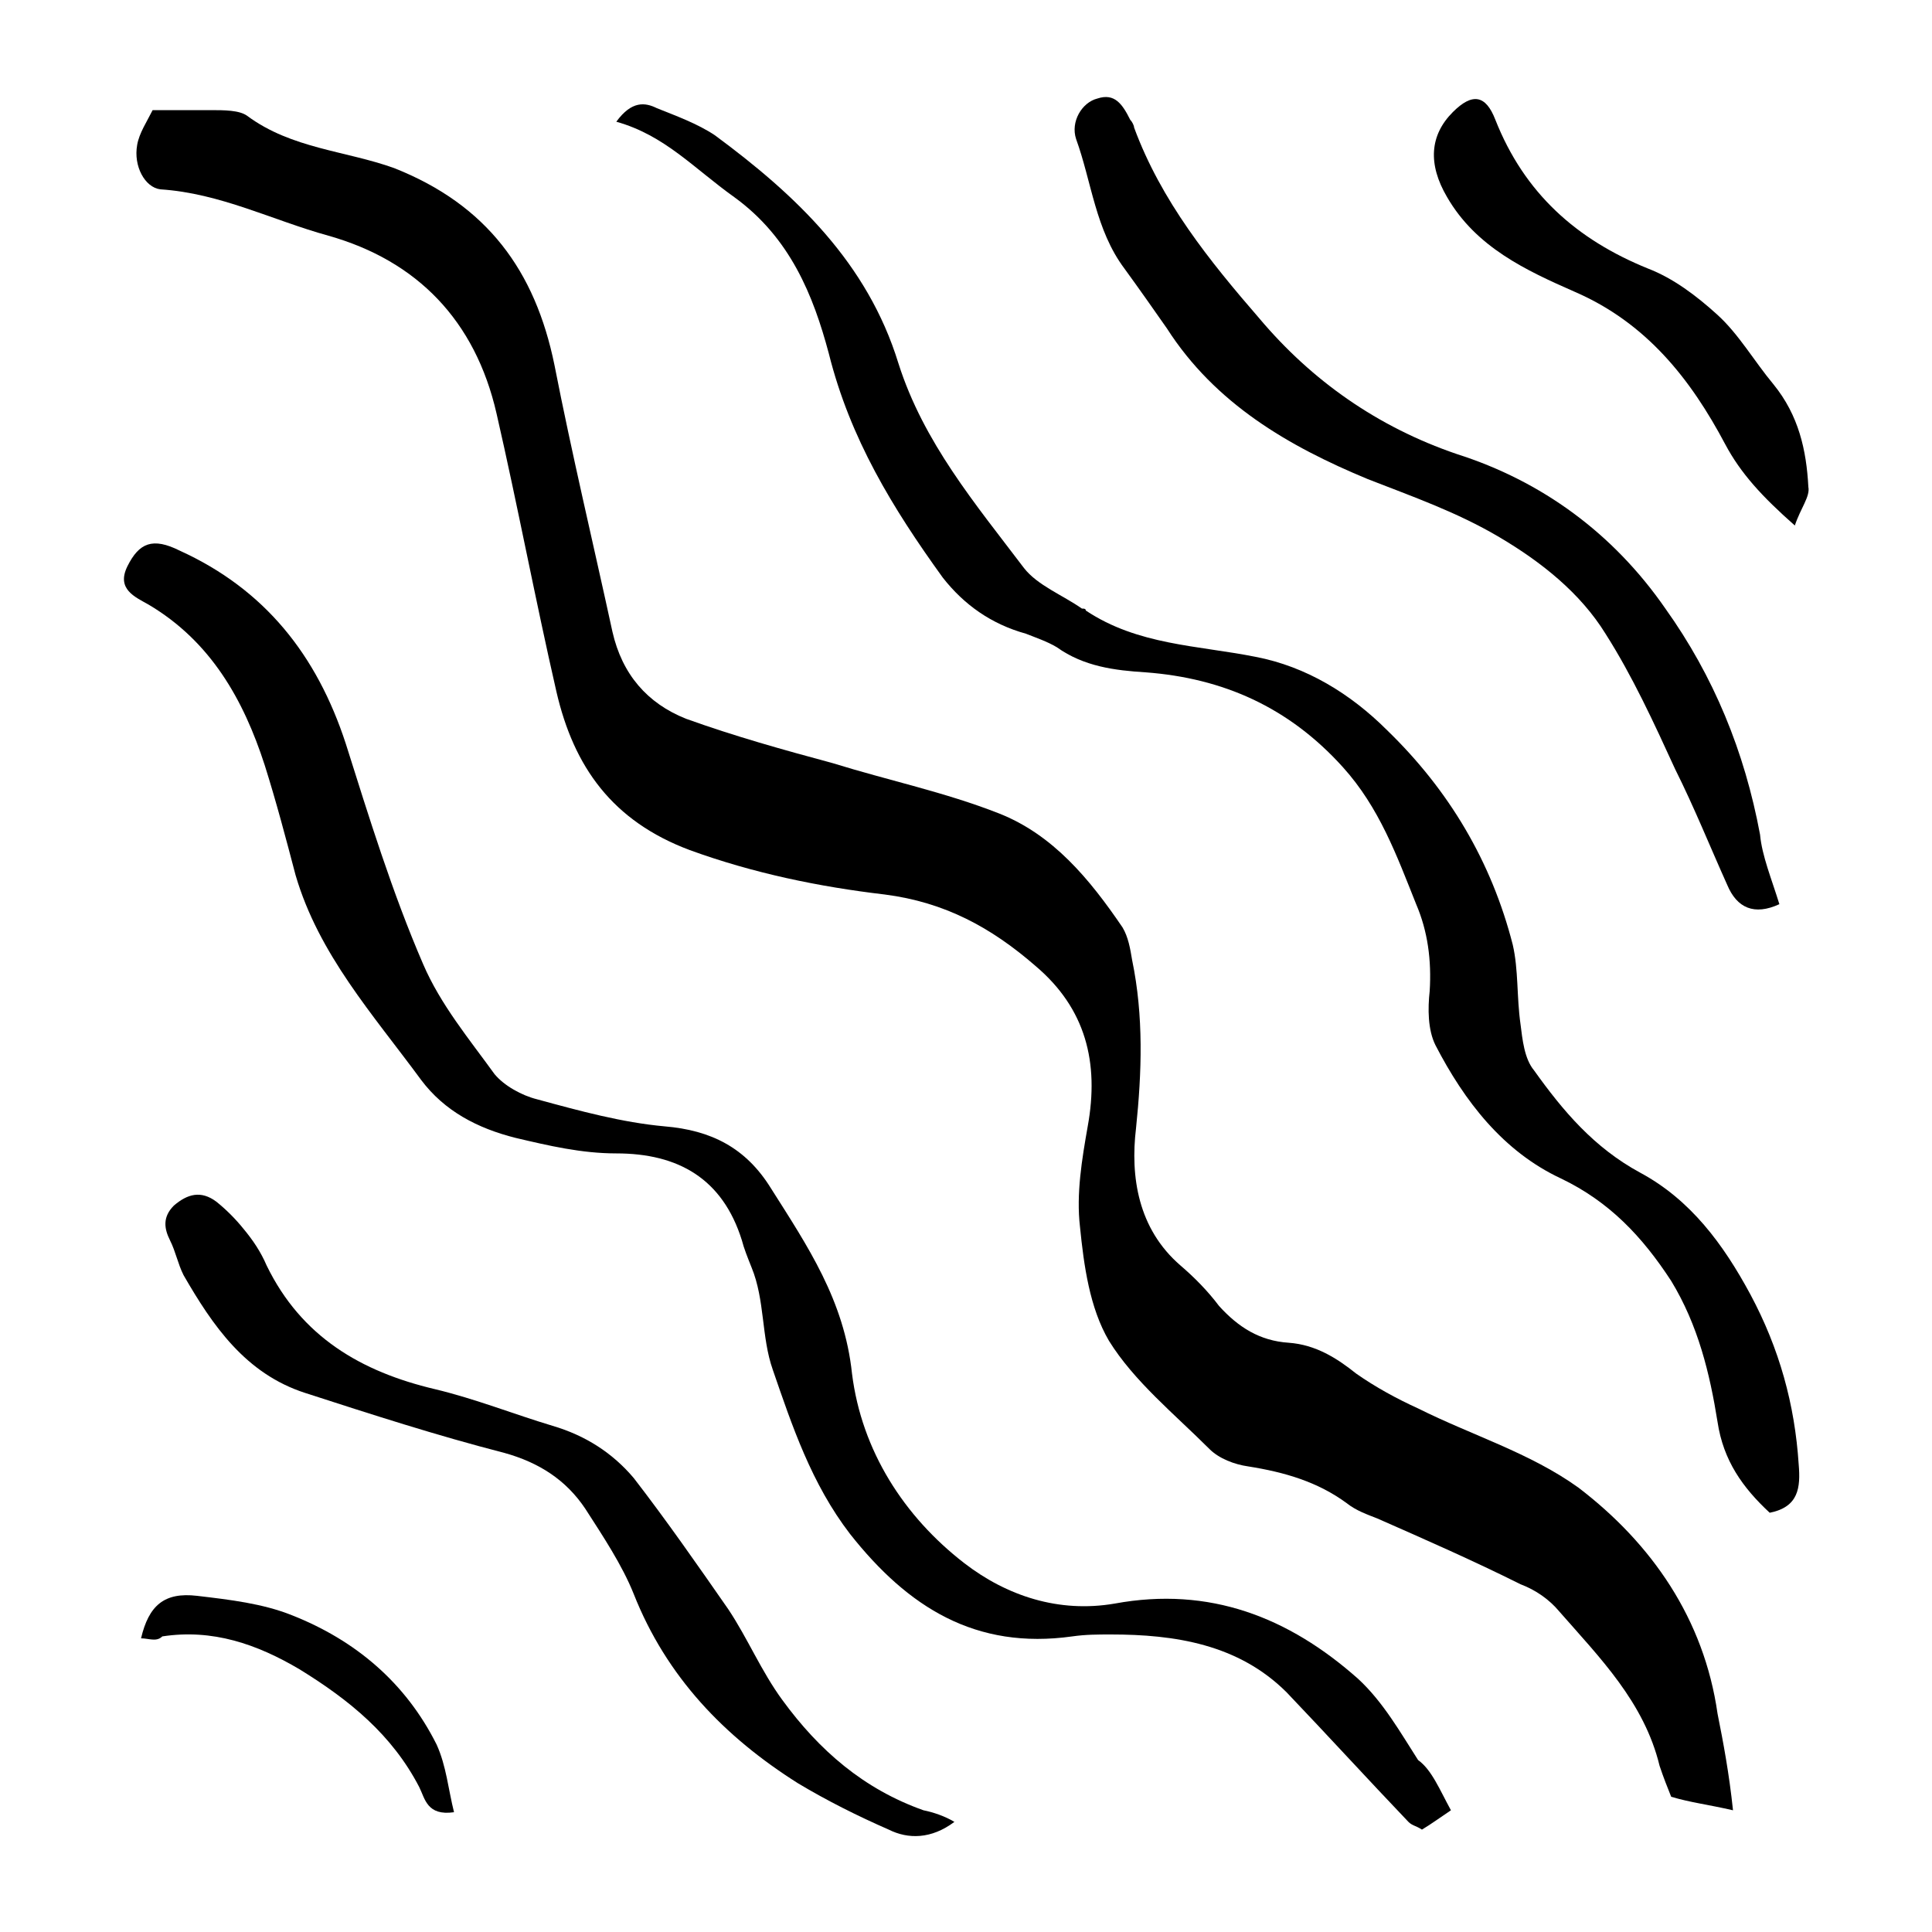 <?xml version="1.0" encoding="UTF-8"?> <svg xmlns="http://www.w3.org/2000/svg" xmlns:xlink="http://www.w3.org/1999/xlink" height="100px" width="100px" fill="#000000" x="0px" y="0px" viewBox="0 0 100 100" xml:space="preserve"> <g> <path d="M89.7,93.7c-1.3-0.3-2.2-0.4-3.2-0.7c-0.2-0.5-0.4-1-0.6-1.6c-0.8-3.3-3.1-5.6-5.2-8c-0.5-0.6-1.2-1.1-2-1.4 c-2.4-1.2-4.9-2.3-7.4-3.4c-0.5-0.2-1.1-0.4-1.6-0.8c-1.5-1.1-3.2-1.6-5.1-1.9c-0.7-0.1-1.5-0.4-2-0.9c-1.8-1.8-3.9-3.5-5.2-5.6 c-1-1.7-1.3-3.9-1.5-5.9c-0.2-1.7,0.1-3.5,0.4-5.2c0.6-3.3-0.1-6.1-2.7-8.3c-2.3-2-4.7-3.3-7.8-3.7c-3.4-0.4-6.8-1.1-10.1-2.3 c-4-1.5-6-4.3-6.9-8.2c-1.1-4.8-2-9.6-3.1-14.4c-1.1-4.8-4.1-7.9-8.7-9.2c-2.9-0.8-5.6-2.2-8.7-2.4C7.5,9.7,6.9,8.6,7.1,7.5 c0.1-0.6,0.5-1.2,0.8-1.8c1.1,0,2,0,3,0c0.7,0,1.5,0,1.9,0.3c2.3,1.7,5.1,1.8,7.6,2.7c4.8,1.9,7.3,5.3,8.3,10.2 c0.9,4.6,2,9.2,3,13.8c0.5,2.2,1.8,3.7,3.8,4.5c2.5,0.9,5,1.6,7.6,2.3c2.9,0.9,5.8,1.5,8.6,2.6c2.8,1.1,4.7,3.4,6.4,5.9 c0.3,0.5,0.4,1.1,0.5,1.7c0.6,2.9,0.5,5.8,0.2,8.7c-0.3,2.5,0.1,5.2,2.3,7.1c0.7,0.6,1.4,1.3,2,2.1c1,1.1,2.1,1.8,3.6,1.9 c1.4,0.1,2.5,0.8,3.5,1.6c1,0.7,2.1,1.3,3.2,1.8c2.8,1.4,5.8,2.3,8.3,4.1c3.8,2.9,6.5,6.8,7.2,11.7C89.2,90.2,89.5,91.8,89.7,93.7z "></path> <path d="M75.1,93.7c-0.6,0.4-1,0.7-1.5,1c-0.3-0.2-0.5-0.2-0.7-0.4c-2.1-2.2-4.2-4.5-6.3-6.7c-2.5-2.5-5.8-3-9.1-3 c-0.7,0-1.3,0-2,0.1c-5,0.7-8.5-1.5-11.5-5.3c-2-2.6-3-5.6-4-8.5c-0.6-1.7-0.4-3.6-1.1-5.3c-0.2-0.5-0.4-1-0.5-1.4 c-1-3.2-3.3-4.5-6.5-4.5c-1.8,0-3.5-0.4-5.2-0.8c-2-0.5-3.7-1.4-4.9-3c-2.5-3.4-5.3-6.5-6.5-10.6c-0.5-1.9-1-3.8-1.6-5.7 c-1.1-3.4-2.8-6.4-6-8.3c-0.7-0.4-1.7-0.8-1.1-2c0.6-1.2,1.3-1.5,2.7-0.8c4.4,2,7.1,5.4,8.6,10c1.2,3.8,2.4,7.7,4,11.4 c0.9,2.1,2.4,3.9,3.7,5.7c0.5,0.6,1.4,1.1,2.2,1.3c2.2,0.6,4.4,1.2,6.6,1.4c2.4,0.2,4.2,1.1,5.5,3.2c1.9,3,3.8,5.8,4.2,9.6 c0.5,4,2.7,7.4,5.8,9.8c2.2,1.7,4.9,2.6,7.8,2.1c4.9-0.9,9,0.7,12.6,3.9c1.3,1.2,2.2,2.8,3.1,4.2C74.1,91.6,74.5,92.6,75.1,93.7z"></path> <path d="M31.9,6.3c0.8-1.1,1.5-1,2.1-0.7c1,0.4,2.1,0.8,3,1.4c4.2,3.1,7.9,6.6,9.5,11.8c1.3,4.1,4,7.3,6.5,10.6 c0.7,0.9,2,1.4,3,2.1c0.1,0,0.2,0,0.2,0.1c2.7,1.8,5.8,1.8,8.8,2.4c2.6,0.5,4.9,1.9,6.8,3.8c3.2,3.1,5.4,6.8,6.5,11.1 c0.3,1.3,0.2,2.7,0.4,4.1c0.1,0.8,0.2,1.8,0.7,2.4c1.5,2.1,3.1,4,5.5,5.3c2.6,1.4,4.3,3.7,5.7,6.3c1.5,2.8,2.3,5.7,2.5,8.8 c0.1,1.2,0,2.2-1.5,2.5c-1.4-1.3-2.4-2.7-2.7-4.7c-0.4-2.5-1-5-2.4-7.3c-1.5-2.3-3.2-4.1-5.7-5.3c-3-1.4-5-4-6.5-6.9 c-0.4-0.8-0.4-1.9-0.3-2.8c0.1-1.6-0.1-3.1-0.7-4.5c-1-2.5-1.9-5-3.8-7.1c-2.8-3.1-6.2-4.6-10.2-4.9c-1.6-0.1-3.2-0.3-4.6-1.3 c-0.5-0.3-1.1-0.5-1.6-0.7c-1.8-0.5-3.2-1.5-4.3-2.9c-2.6-3.6-4.8-7.2-5.9-11.6c-0.8-3-2-6-4.9-8.1C35.9,8.7,34.4,7,31.9,6.3z"></path> <path d="M92.1,46.8c-1.3,0.6-2.2,0.2-2.7-1c-0.9-2-1.7-4-2.7-6c-1.1-2.4-2.2-4.8-3.6-7c-1.3-2.1-3.3-3.7-5.5-5 c-2.2-1.3-4.5-2.1-6.8-3c-4.1-1.7-7.9-3.9-10.4-7.8c-0.7-1-1.4-2-2.2-3.1c-1.5-2-1.7-4.5-2.5-6.7c-0.3-0.9,0.3-1.9,1.1-2.1 c0.9-0.3,1.3,0.3,1.7,1.1c0.1,0.1,0.2,0.3,0.2,0.4c1.4,3.8,3.9,6.9,6.5,9.9c2.7,3.2,6.1,5.6,10.2,7c4.4,1.4,8.1,4.1,10.8,8 c2.5,3.5,4.1,7.4,4.9,11.7C91.2,44.3,91.7,45.5,92.1,46.8z"></path> <path d="M49.4,94.3c-1.2,0.9-2.4,0.9-3.4,0.4c-1.6-0.7-3.2-1.5-4.7-2.4c-3.8-2.4-6.8-5.5-8.5-9.8c-0.6-1.5-1.6-3-2.5-4.4 c-1-1.5-2.4-2.4-4.2-2.9c-3.5-0.9-6.9-2-10.3-3.1c-3.1-1-4.8-3.5-6.3-6.1c-0.3-0.6-0.4-1.2-0.7-1.8C8.5,63.6,8.4,63,9,62.4 c0.7-0.6,1.4-0.8,2.2-0.2c0.5,0.4,1,0.9,1.4,1.4c0.5,0.6,0.9,1.2,1.2,1.9c1.8,3.7,4.9,5.5,8.7,6.4c2.1,0.5,4.1,1.3,6.1,1.9 c1.7,0.5,3.1,1.4,4.2,2.7c1.7,2.2,3.3,4.5,4.9,6.8c1,1.5,1.7,3.2,2.8,4.7c1.9,2.6,4.2,4.6,7.3,5.7C48.3,93.8,48.9,94,49.4,94.3z"></path> <path d="M92.9,27.2c-1.7-1.5-2.8-2.7-3.6-4.2c-1.8-3.4-4.1-6.3-7.8-7.9c-2.5-1.1-5.1-2.3-6.6-4.9c-1-1.7-0.9-3.2,0.3-4.4 c1-1,1.7-0.9,2.2,0.4c1.5,3.8,4.2,6.2,7.9,7.7c1.3,0.5,2.5,1.4,3.6,2.4c1.1,1,1.9,2.4,2.9,3.6c1.3,1.6,1.7,3.4,1.8,5.3 C93.7,25.7,93.2,26.3,92.9,27.2z"></path> <path d="M7.3,84.8c0.4-1.7,1.2-2.4,2.9-2.2c1.7,0.2,3.4,0.4,4.9,1c3.3,1.3,5.9,3.5,7.5,6.7c0.5,1.1,0.6,2.3,0.9,3.5 c-1.4,0.2-1.5-0.7-1.8-1.3c-1.4-2.7-3.6-4.5-6.2-6.1c-2.2-1.3-4.5-2.1-7.1-1.7C8.1,85,7.7,84.8,7.3,84.8z"></path> </g> </svg> 